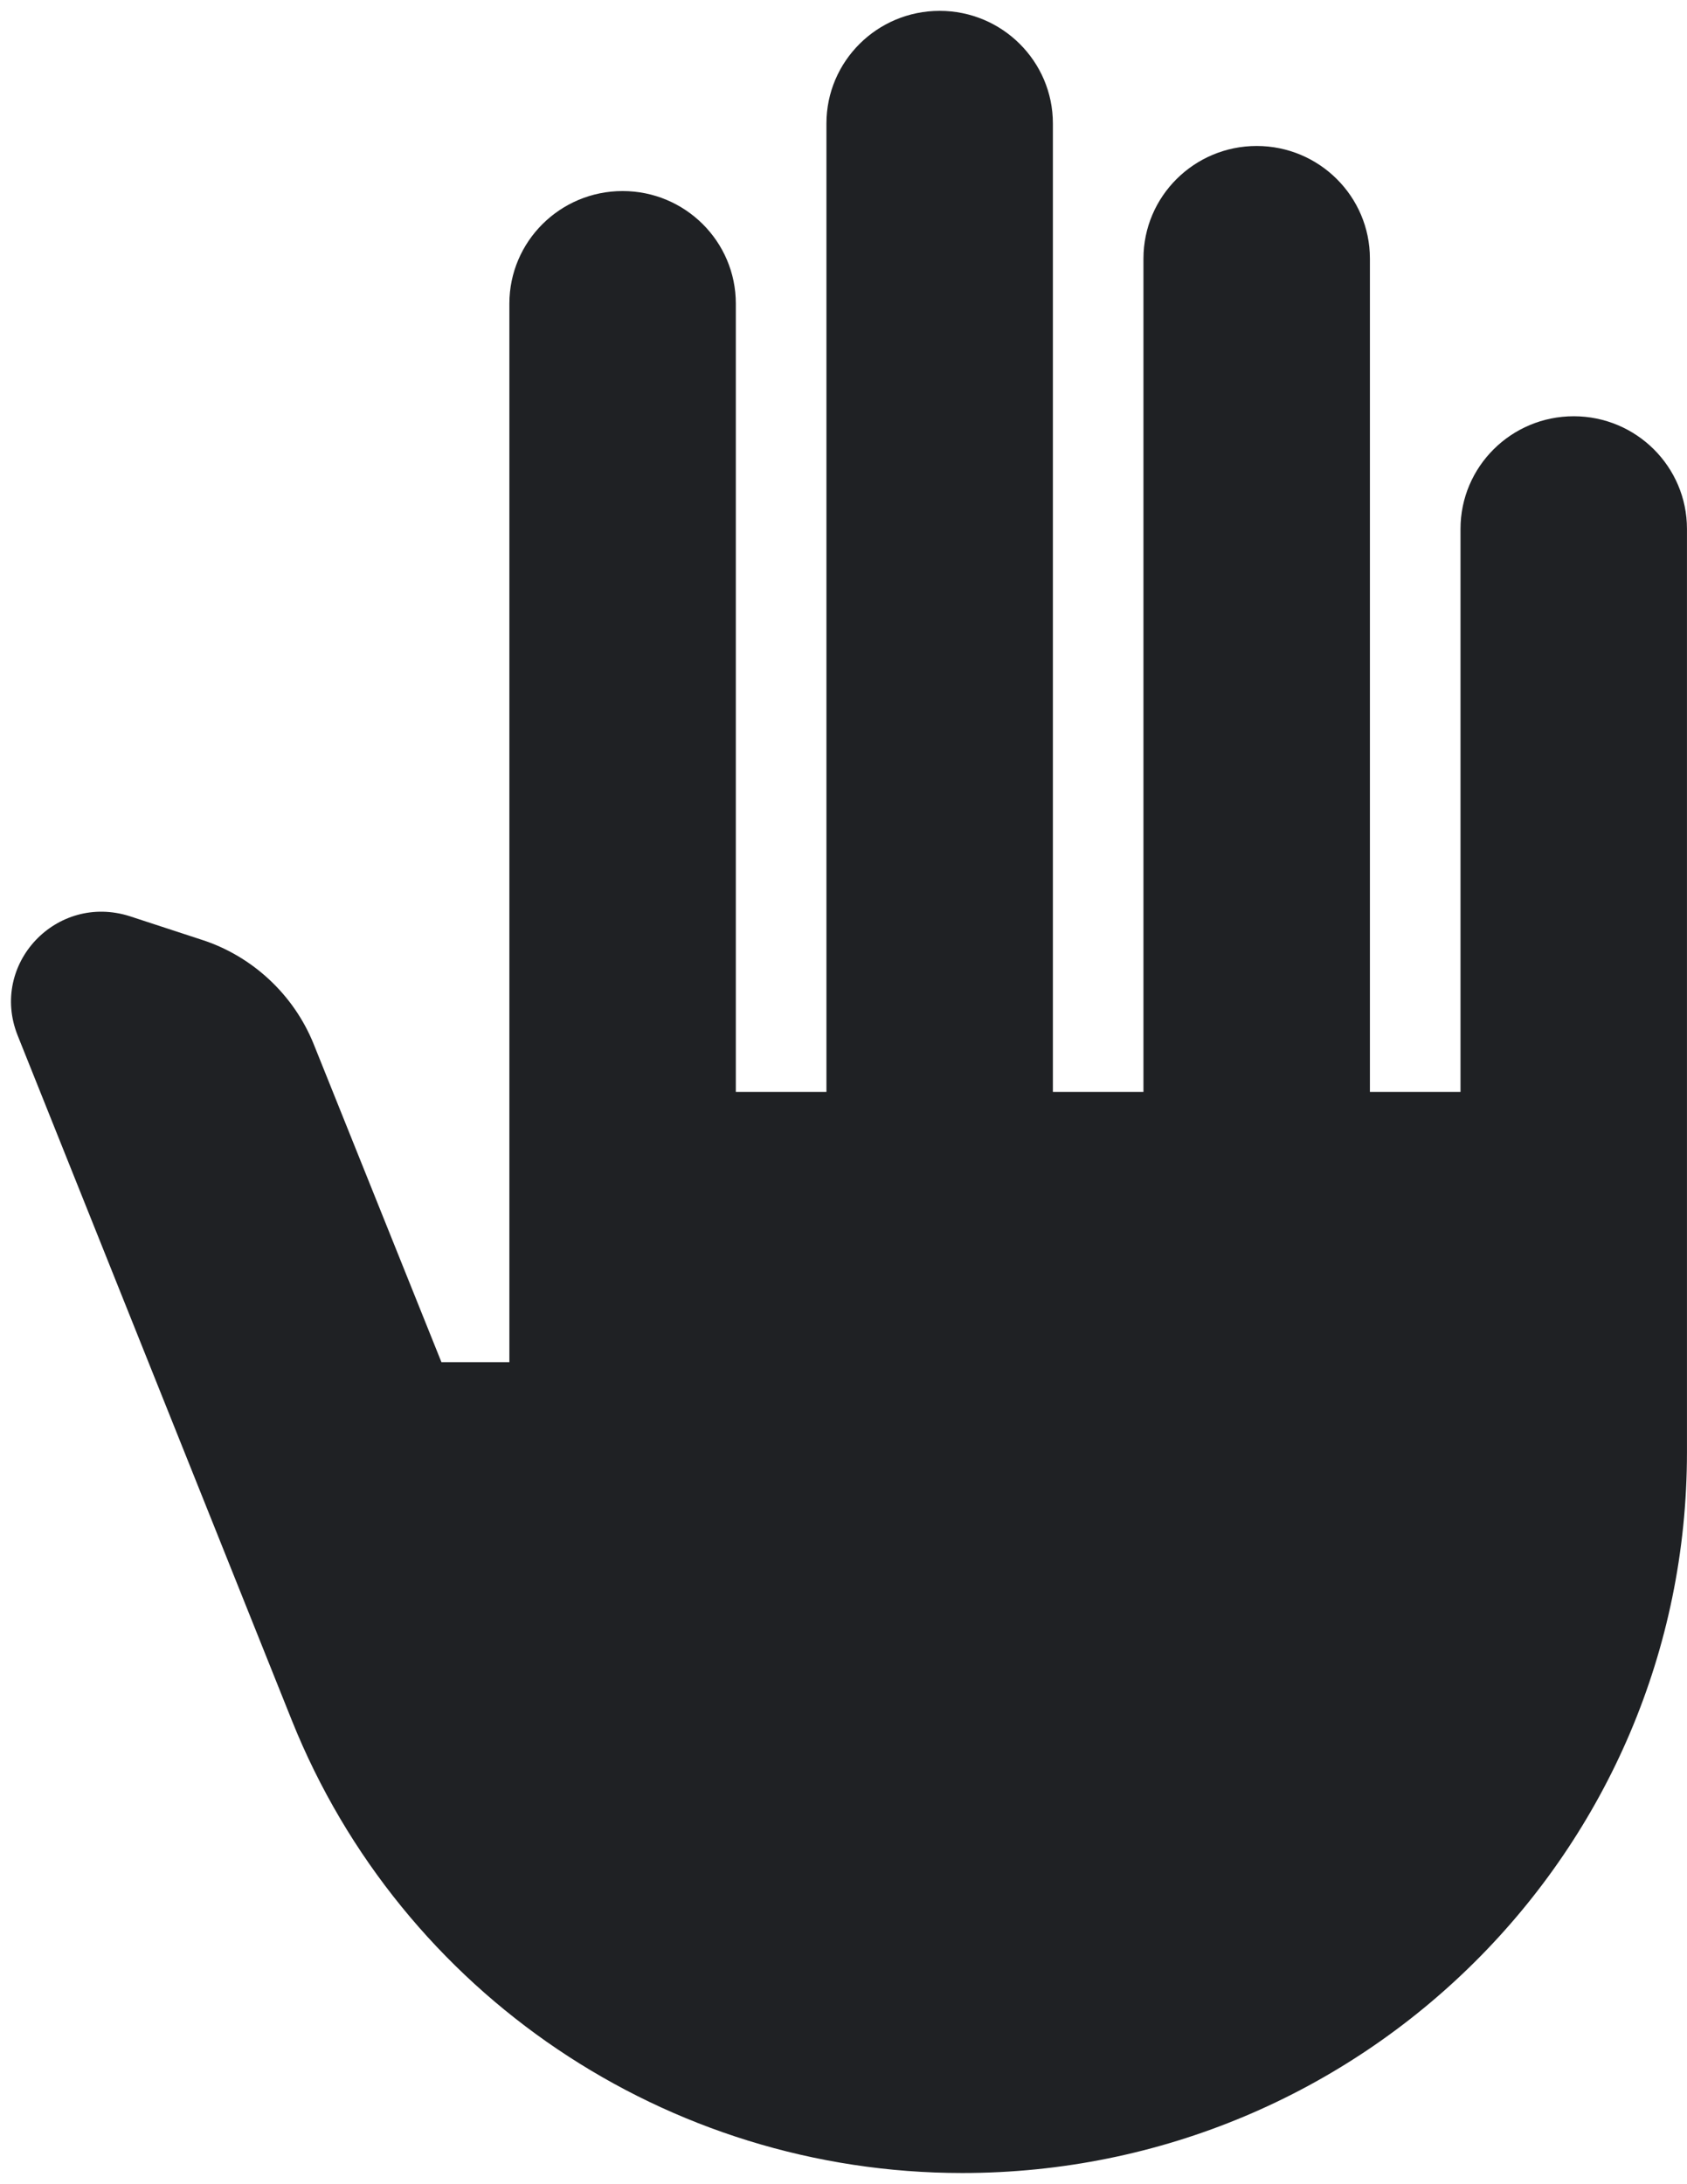 <svg width="51" height="66" viewBox="0 0 51 66" fill="none" xmlns="http://www.w3.org/2000/svg">
<path d="M29.091 65.662C20.164 65.662 12.141 60.244 8.827 51.996L0.53 31.28C-0.319 29.129 1.707 26.979 3.925 27.686L6.089 28.394C7.622 28.884 8.882 30.055 9.484 31.552L13.345 41.161H15.399V9.175C15.399 7.297 16.933 5.773 18.822 5.773C20.712 5.773 22.245 7.297 22.245 9.175V32.995H24.984V3.731C24.984 1.853 26.517 0.328 28.407 0.328C30.296 0.328 31.83 1.853 31.83 3.731V32.995H34.568V7.814C34.568 5.936 36.102 4.411 37.991 4.411C39.881 4.411 41.414 5.936 41.414 7.814V32.995H44.153V15.981C44.153 14.103 45.686 12.578 47.576 12.578C49.465 12.578 50.999 14.103 50.999 15.981V43.884C50.999 55.916 41.195 65.662 29.091 65.662Z" fill="#1F2124"/>
</svg>
